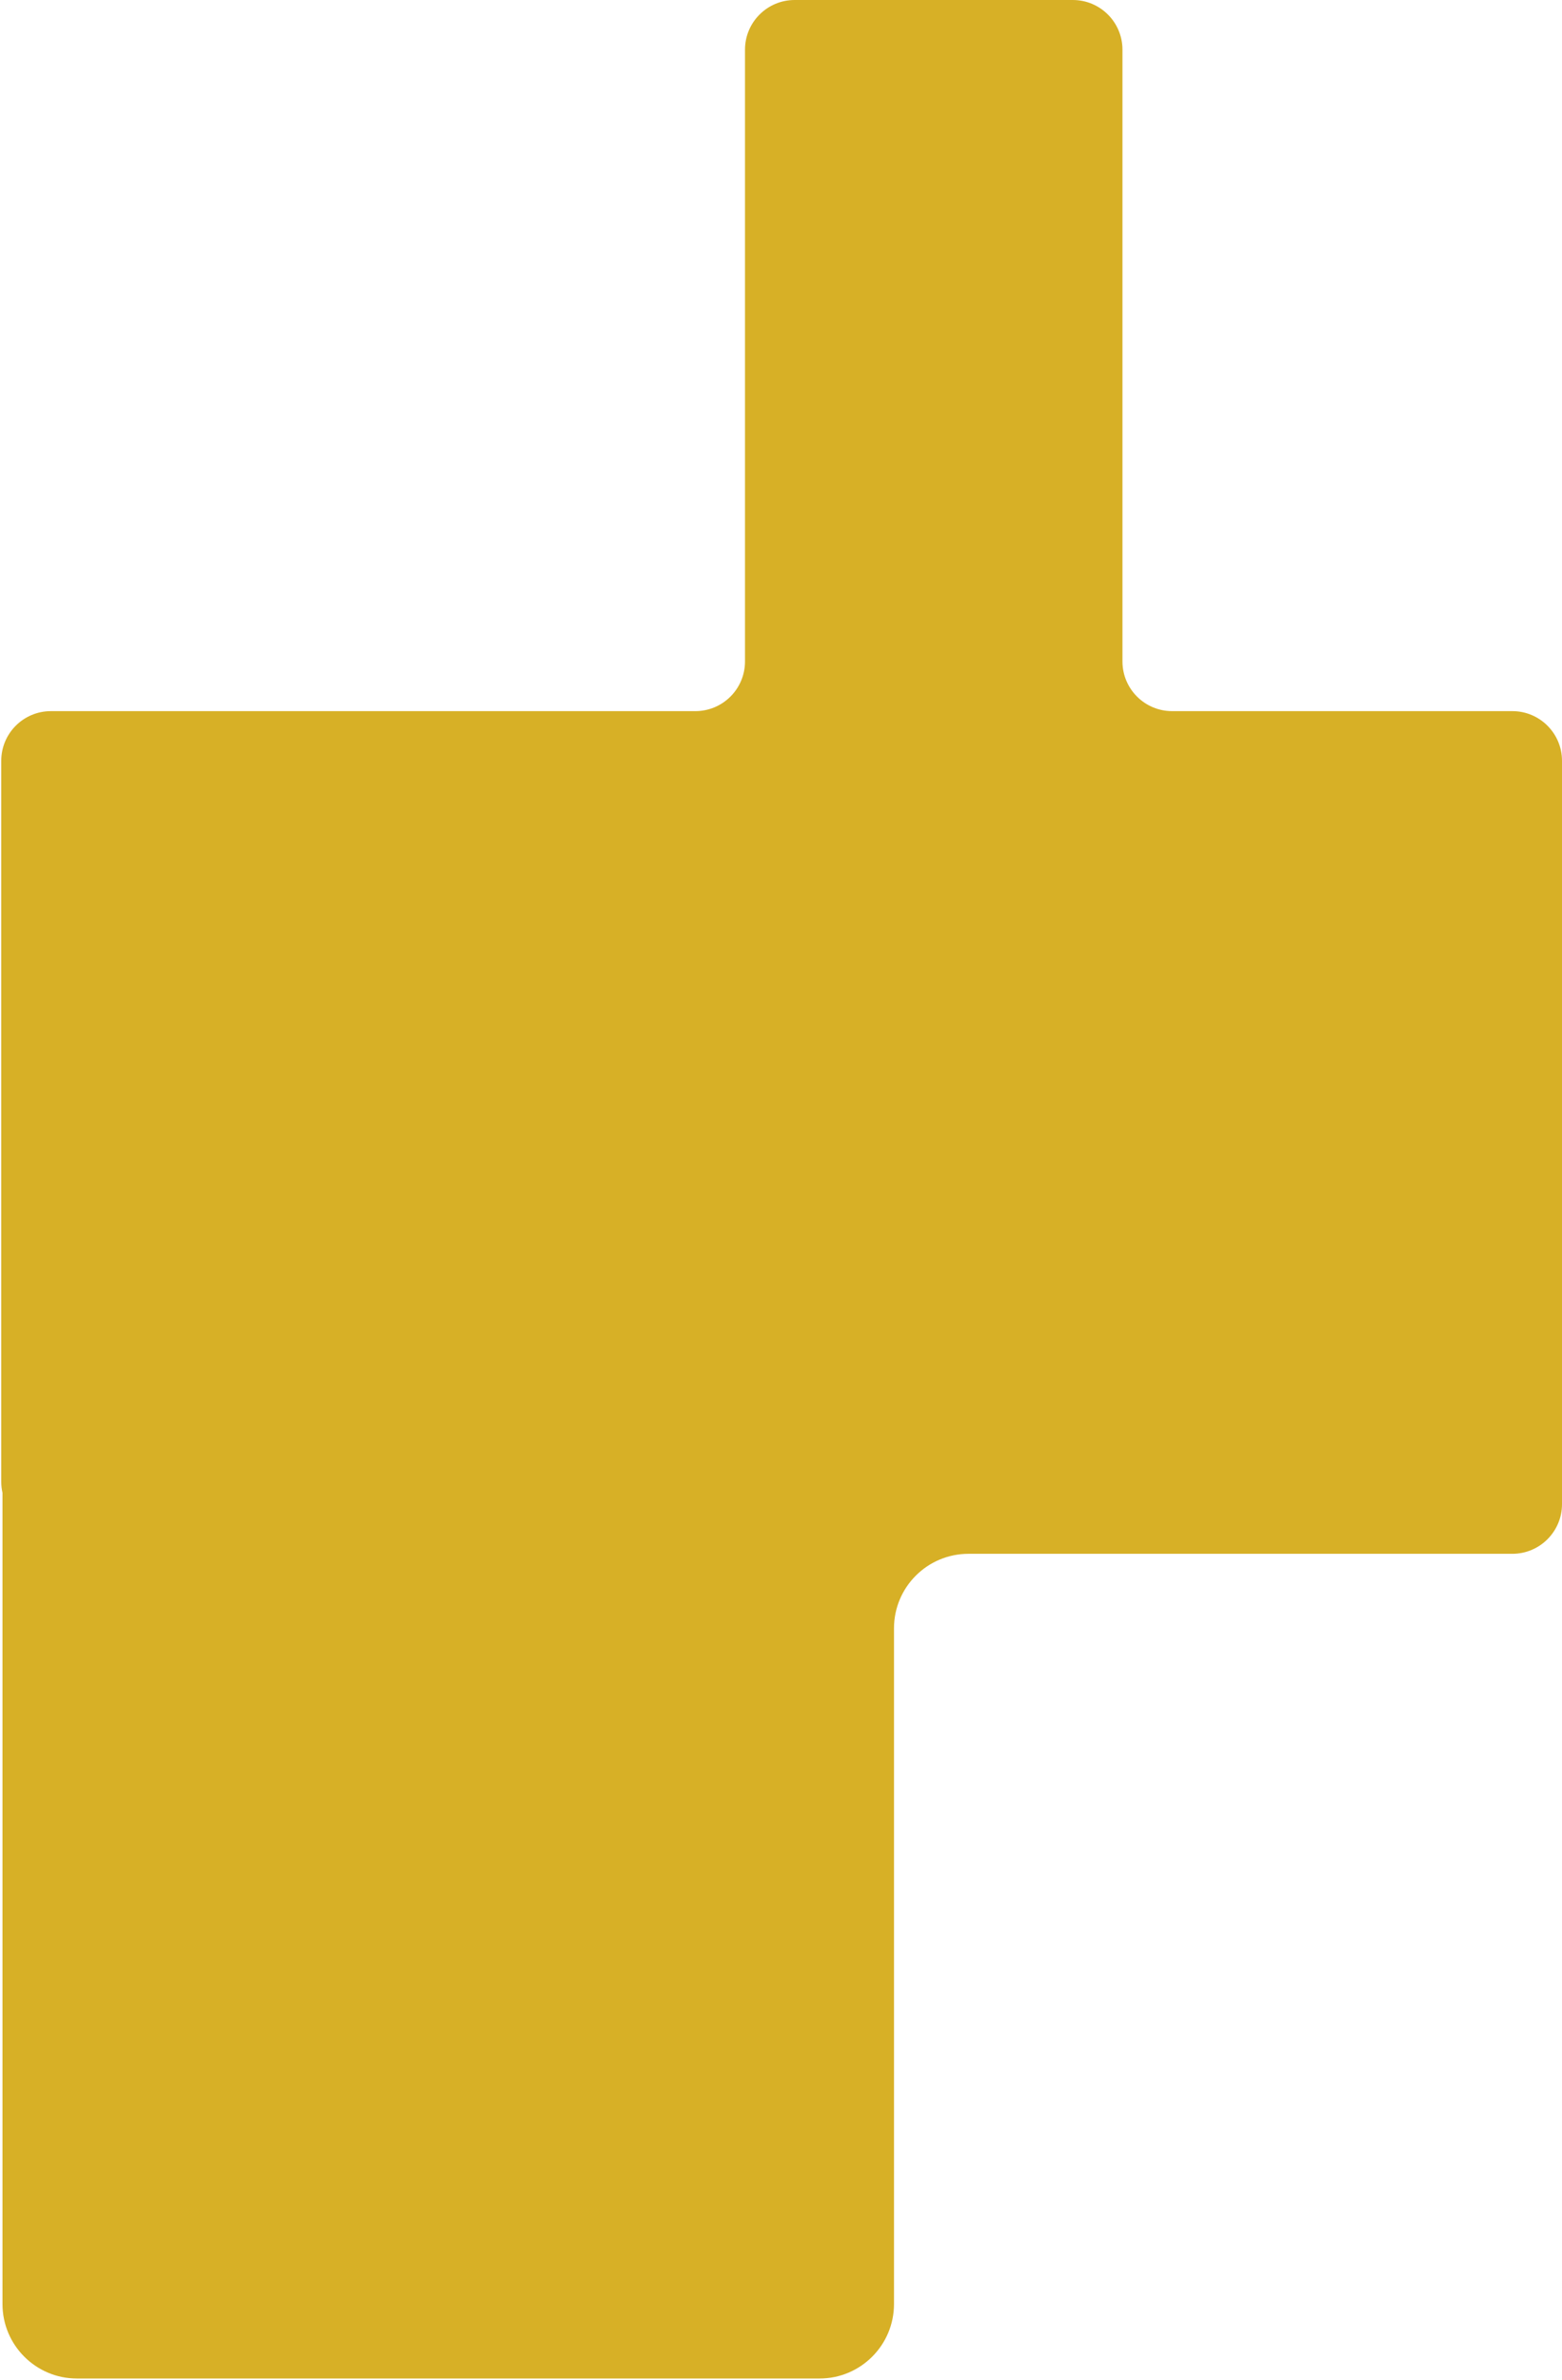 <?xml version="1.0" encoding="UTF-8"?> <svg xmlns="http://www.w3.org/2000/svg" width="629" height="958" viewBox="0 0 629 958" fill="none"> <path d="M300.004 20C300.004 8.955 308.958 0 320.004 0L432.004 3.12022e-10C443.05 -6.10348e-05 452.004 8.954 452.004 20V266.274C452.004 277.319 460.958 286.274 472.004 286.274L609 286.274C620.046 286.274 629 295.229 629 306.274V605.5C629 616.546 620.046 625.5 609 625.5H390C373.431 625.5 360 638.931 360 655.5V927.5C360 944.069 346.569 957.5 330 957.5H31C14.431 957.5 1 944.068 1 927.5V600.964C0.673 599.529 0.5 598.034 0.5 596.5V306.275C0.5 295.229 9.454 286.275 20.5 286.275L280.004 286.274C291.05 286.274 300.004 277.32 300.004 266.274V20Z" fill="#D7B026"></path> </svg> 